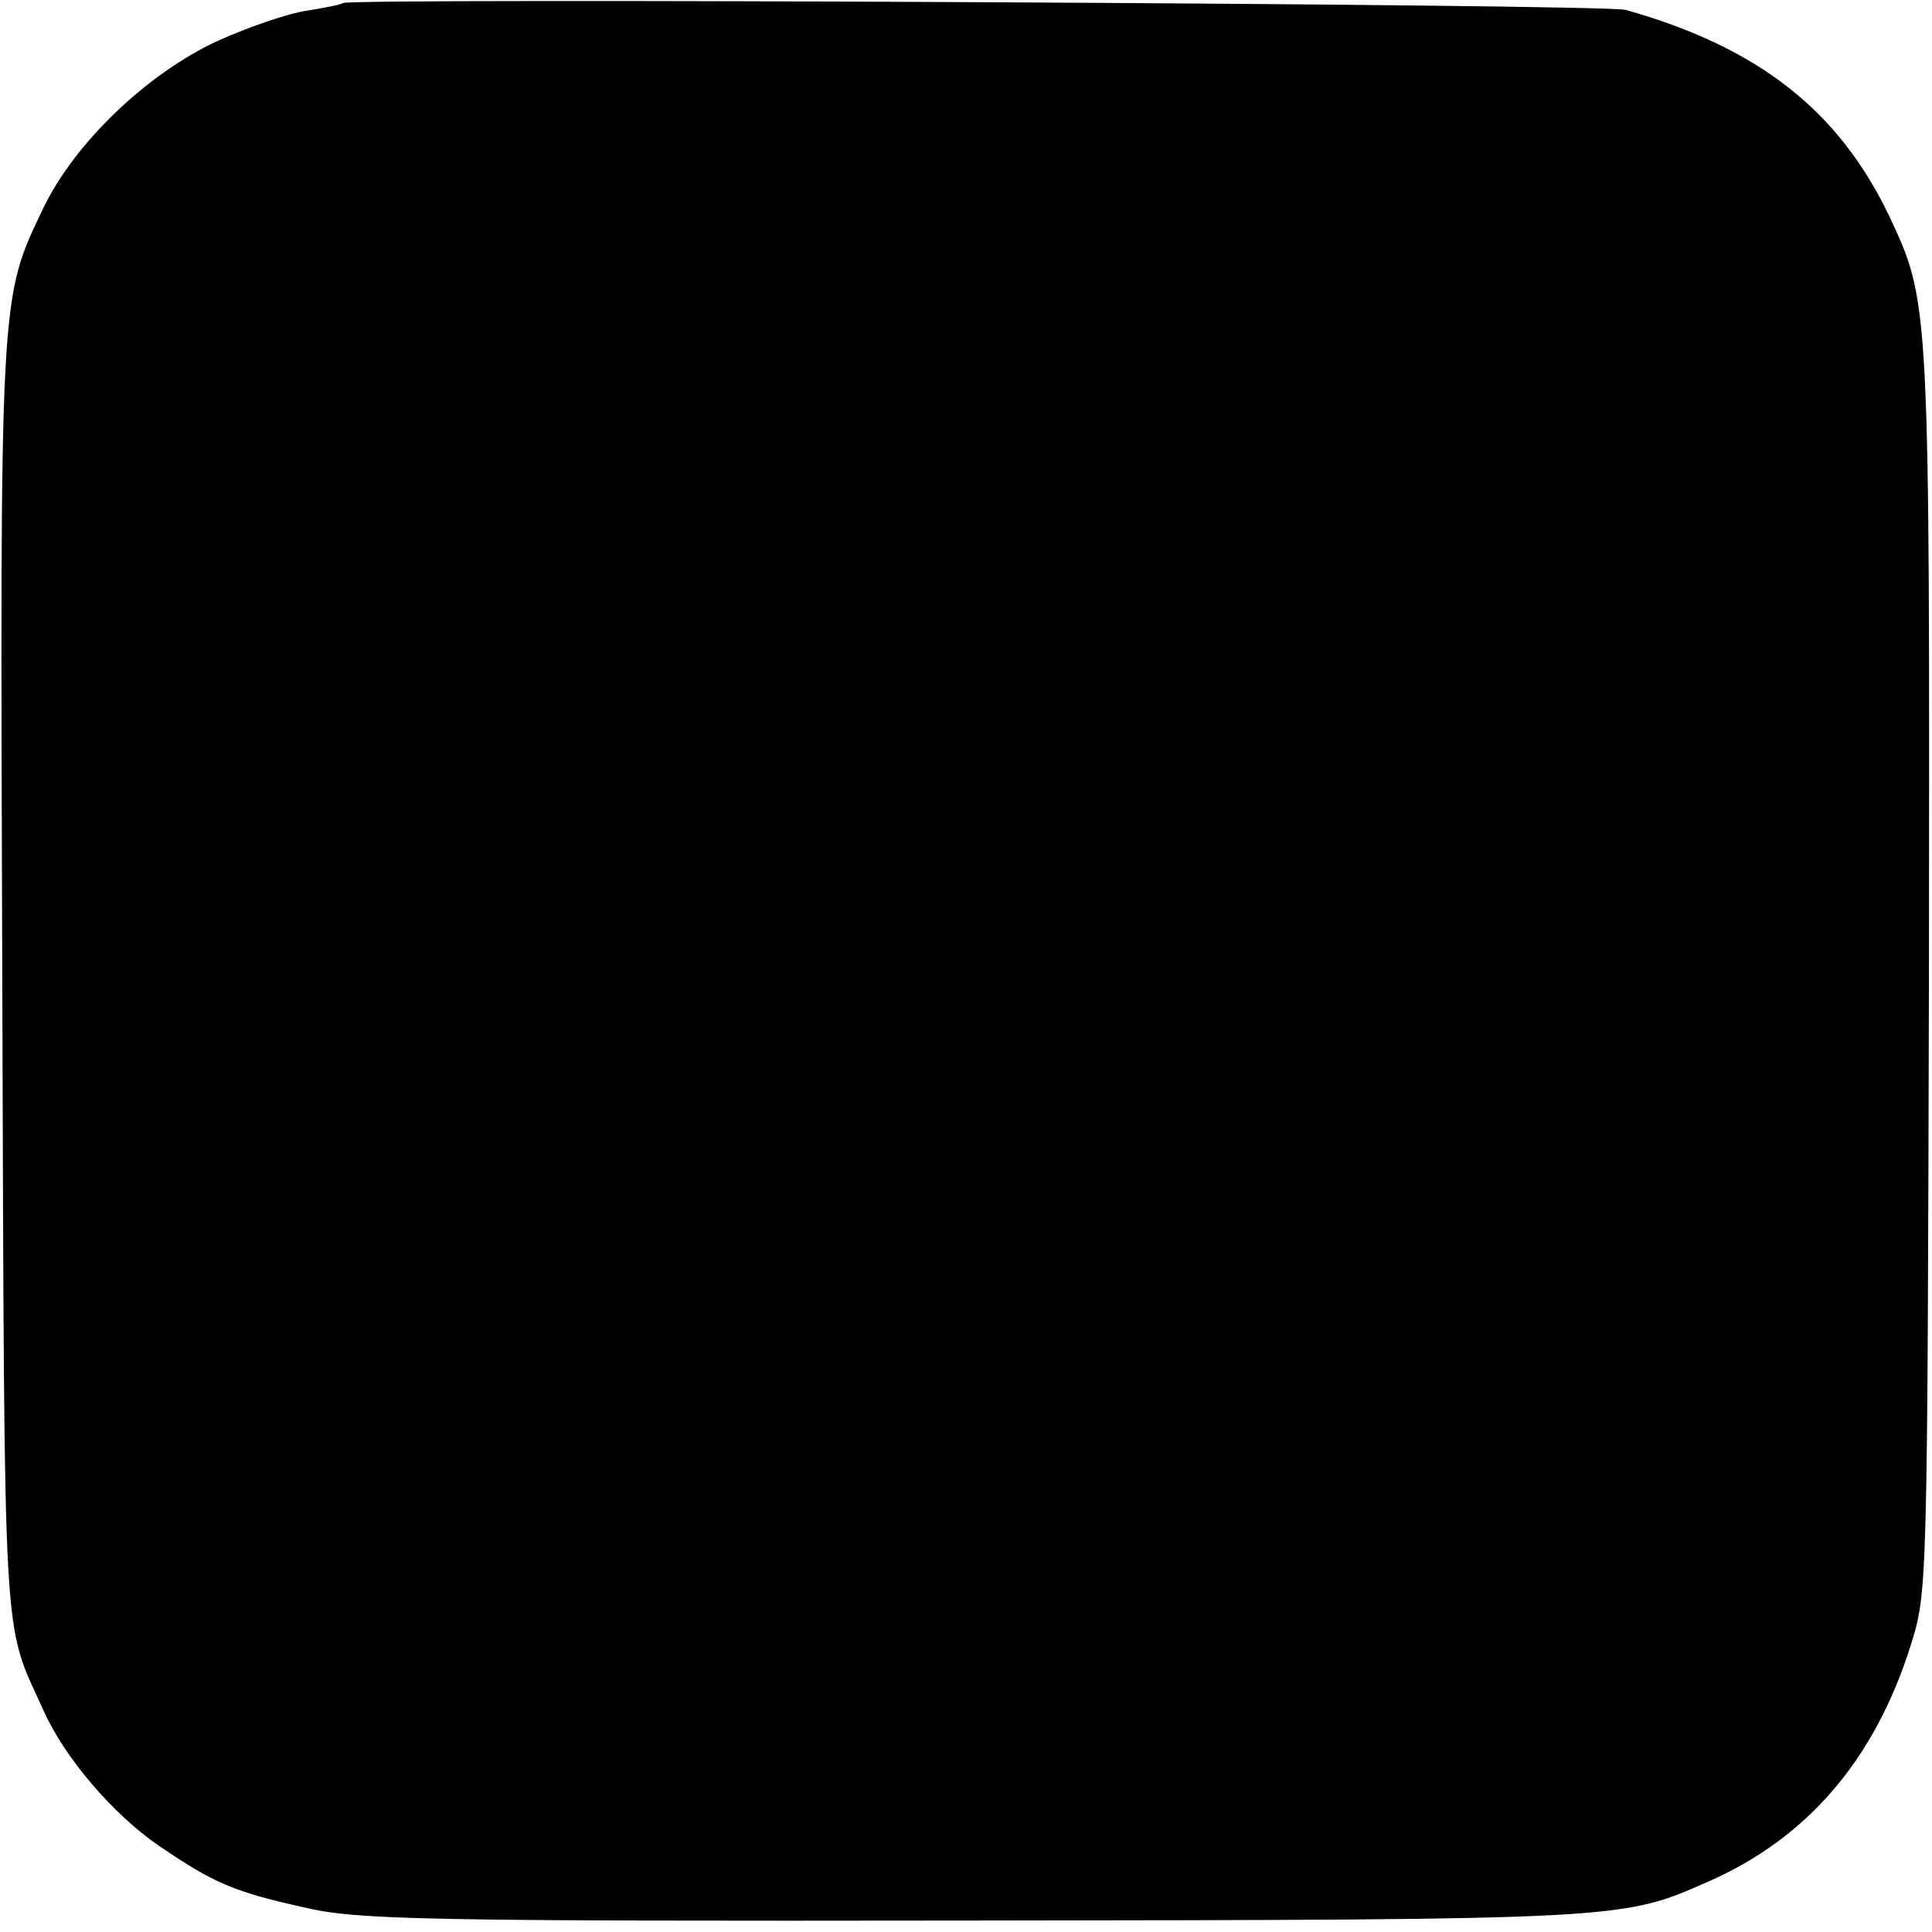 <?xml version="1.0" standalone="no"?>
<!DOCTYPE svg PUBLIC "-//W3C//DTD SVG 20010904//EN"
 "http://www.w3.org/TR/2001/REC-SVG-20010904/DTD/svg10.dtd">
<svg version="1.0" xmlns="http://www.w3.org/2000/svg"
 width="253pt" height="253pt" viewBox="0 0 253 253"
 preserveAspectRatio="xMidYMid meet">
<g transform="translate(0,253) scale(0.1,-0.1)"
fill="#000000" stroke="none">
<path d="M449 2526 c-2 -2 -23 -6 -47 -10 -23 -3 -76 -21 -118 -40 -92 -43
-186 -133 -227 -218 -58 -121 -57 -107 -54 -1013 3 -897 0 -835 54 -955 27
-61 91 -136 151 -177 72 -49 97 -60 191 -81 69 -16 149 -18 876 -17 852 1 849
1 962 51 130 57 218 160 265 309 22 70 22 73 24 884 1 878 1 875 -52 988 -66
138 -171 221 -345 270 -25 8 -1672 16 -1680 9z"/>
</g>
</svg>

